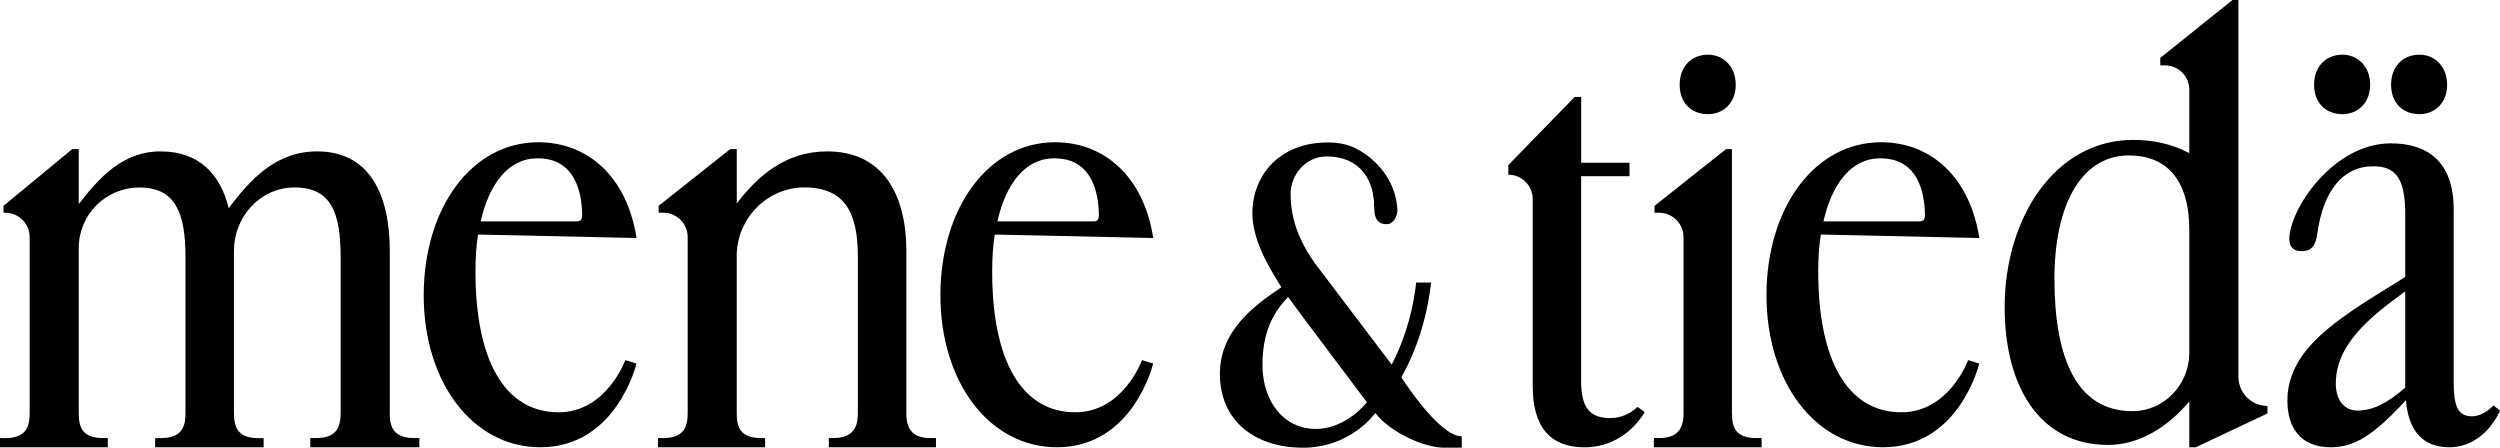 <?xml version="1.0" encoding="UTF-8"?> <svg xmlns="http://www.w3.org/2000/svg" id="Layer_2" viewBox="0 0 505.65 90.53"><g id="Layer_1-2" data-name="Layer_1"><path d="M78.84,83.62v-32.82c0-11.71-4.24-20.18-14.7-20.18-8.34,0-13.51,5.68-17.88,11.48-1.72-6.96-6.09-11.48-13.77-11.48s-12.45,5.33-16.56,10.67v-11.13h-1.32L.71,41.64v1.39h.35c2.73,0,4.94,2.21,4.94,4.94v35.65c0,3.02-1.01,4.99-4.99,4.99H0v1.86h21.8v-1.86h-.88c-4.11,0-4.99-1.97-4.99-4.99v-33.46c0-6.71,5.41-12.18,12.12-12.23.07,0,.13,0,.2,0,7.28,0,9.27,5.22,9.27,14.15v31.54c0,3.02-1.01,4.99-4.99,4.99h-1.15v1.86h21.94v-1.86h-1.15c-3.84,0-4.85-1.97-4.85-4.99v-32.89c0-6.84,5.24-12.73,12.08-12.81.08,0,.16,0,.23,0,7.42,0,9.27,5.22,9.27,14.15v31.54c0,3.02-1.01,4.99-4.99,4.99h-1.15v1.86h22.06v-1.86h-1.01c-3.97,0-4.99-1.97-4.99-4.99Z"></path><path d="M183.32,83.62v-32.82c0-11.71-4.9-20.18-16.02-20.18-8.48,0-14.17,5.1-18.28,10.55v-11.02h-1.32l-14.48,11.48v1.39h.93c2.73,0,4.94,2.21,4.94,4.94v35.65c0,3.02-1.01,4.99-4.99,4.99h-1.02v1.86h21.67v-1.86h-.75c-4.11,0-4.99-1.97-4.99-4.99v-31.82c0-7.31,5.66-13.45,12.95-13.86.26-.01.47-.02.69-.02,8.34,0,10.86,5.22,10.86,14.04v31.66c0,3.02-1.15,4.99-4.99,4.99h-.88v1.86h21.67v-1.86h-1.15c-3.71,0-4.85-1.97-4.85-4.99Z"></path><path d="M329.58,35.63v-2.71h-9.77v-13.31h-1.32l-13.42,13.78v1.94h0c2.73,0,4.94,2.21,4.94,4.94v37.91c0,8.35,3.71,12.29,10.46,12.29,8.5,0,12.18-7.14,12.18-7.14l-1.46-1.04s-2.01,2.27-5.56,2.27c-4.11,0-5.83-2.2-5.83-7.42v-41.5h9.77Z"></path><path d="M350.3,83.62V30.16h-1.19l-14.47,11.48v1.39h.93c2.73,0,4.94,2.21,4.94,4.94v35.65c0,3.02-1.15,4.99-4.99,4.99h-1.01v1.86h21.8v-1.86h-1.01c-4.11,0-4.99-1.97-4.99-4.99Z"></path><path d="M345.46,23.09c3.17,0,5.61-2.33,5.61-5.95s-2.44-6.08-5.61-6.08c-3.41,0-5.73,2.46-5.73,6.08s2.31,5.95,5.73,5.95Z"></path><g><path d="M473.78,23.09c3.17,0,5.61-2.33,5.61-5.95s-2.44-6.08-5.61-6.08c-3.41,0-5.73,2.46-5.73,6.08s2.31,5.95,5.73,5.95Z"></path><path d="M489.35,23.09c3.17,0,5.61-2.33,5.61-5.95s-2.44-6.08-5.61-6.08c-3.41,0-5.73,2.46-5.73,6.08s2.31,5.95,5.73,5.95Z"></path></g><path d="M384.58,83.39c-10.99,0-16.82-10.67-16.82-28.41,0-2.67.13-5.22.53-7.54l32.05.7c-1.99-12.64-10.07-19.37-19.87-19.37-13.51,0-23.18,13.34-23.18,30.96s9.93,30.73,23.57,30.73c15.47,0,19.46-16.93,19.46-16.93l-2.25-.69s-3.82,10.55-13.5,10.55ZM380.34,32.02c6.36,0,8.87,4.87,9,11.37,0,1.05-.26,1.39-1.19,1.39h-19.34c1.72-7.54,5.56-12.76,11.52-12.76Z"></path><path d="M217.5,83.39c-10.99,0-16.82-10.67-16.82-28.41,0-2.67.13-5.22.53-7.54l32.05.7c-1.99-12.64-10.07-19.37-19.87-19.37-13.51,0-23.18,13.34-23.18,30.96s9.93,30.73,23.57,30.73c15.47,0,19.46-16.93,19.46-16.93l-2.25-.69s-3.82,10.55-13.5,10.55ZM213.26,32.02c6.36,0,8.87,4.87,9,11.37,0,1.05-.26,1.39-1.19,1.39h-19.34c1.72-7.54,5.56-12.76,11.52-12.76Z"></path><path d="M112.99,83.39c-10.99,0-16.82-10.67-16.82-28.41,0-2.67.13-5.22.53-7.54l32.05.7c-1.99-12.64-10.07-19.37-19.87-19.37-13.51,0-23.18,13.34-23.18,30.96s9.93,30.73,23.57,30.73c15.47,0,19.46-16.93,19.46-16.93l-2.25-.69s-3.82,10.55-13.5,10.55ZM108.75,32.02c6.36,0,8.87,4.87,9,11.37,0,1.05-.26,1.39-1.19,1.39h-19.34c1.72-7.54,5.56-12.76,11.52-12.76Z"></path><path d="M452.74,0h-1.19l-14.61,11.71v1.51h.93c2.73,0,4.94,2.21,4.94,4.94v12.81c-3.57-1.85-7.15-2.67-11.39-2.67-15.76,0-25.96,15.77-25.96,33.86,0,15.54,6.75,27.83,20.93,27.83,6.36,0,12.18-3.71,16.42-8.81v9.28h1.32l14.48-6.84v-1.51h0c-3.25-.02-5.87-2.66-5.87-5.9V0ZM442.81,71.36c0,6.36-5.03,11.76-11.39,11.8-.04,0-.09,0-.13,0-11.12,0-15.76-10.44-15.76-26.79,0-14.5,5.17-24.93,15.1-24.93,7.42,0,12.18,4.76,12.18,15.07v24.85Z"></path><path d="M504.33,82s-1.97,2.2-4.34,2.2c-3.05,0-3.71-2.32-3.71-7.19v-34.68c0-9.51-5.17-13.34-12.71-13.34-11.65,0-20.53,13.34-20.53,19.37,0,1.51.8,2.44,2.39,2.44,1.72,0,2.91-.58,3.31-3.83,1.19-8.23,5.03-13.34,11.26-13.34,4.64,0,6.49,2.55,6.49,9.74v12.64l-5.03,3.13c-10.86,6.73-18.81,12.64-18.81,21.92,0,5.68,2.91,9.4,8.74,9.4,4.77,0,8.61-2.32,15.23-9.51.53,6.49,3.71,9.51,8.74,9.51,7.33,0,10.3-7.42,10.3-7.42l-1.32-1.04ZM486.48,78.4c-3.84,3.36-6.76,4.64-9.67,4.64-2.52,0-4.37-1.97-4.37-5.45,0-5.22,2.78-10.44,12.19-17.28l1.85-1.39v19.48Z"></path><path d="M276.7,35.85s1.3,2.04,1.25,6.02c-.03,2.83,1.09,3.49,2.57,3.47,1.37-.01,2.2-1.71,2.11-3.01-.52-8.28-7.67-11.89-7.67-11.89"></path><path d="M286.44,57.14c-.55,4.83-1.85,10.61-4.96,16.6,0,0-15.5-20.45-15.5-20.46-3.36-4.74-4.94-9.15-4.94-14.12,0-3.7,2.95-7.52,7.27-7.52,6.92,0,9.65,4.97,9.65,10.23l1.57-1.71c0-6.47-3.48-11.35-10.9-11.35-10.07,0-15.32,6.87-15.32,14.29,0,4.89,2.6,9.87,5.86,15-6.04,4.03-12.44,9.08-12.44,17.53,0,9.39,6.99,14.92,16.78,14.92s14.66-7.02,14.66-7.02c2.73,3.64,9.55,7.02,13.94,7.02h3.55v-2.29c-4.65,0-12.22-11.95-12.22-11.95,3.9-7.02,5.42-13.86,6.01-19.16h-3ZM266.11,86.75c-6.5,0-10.76-5.61-10.76-12.94,0-6.55,2.11-10.58,5.18-13.73,1.47,2.07,15.94,21.28,15.94,21.28,0,0-4.14,5.4-10.35,5.4Z"></path></g></svg> 